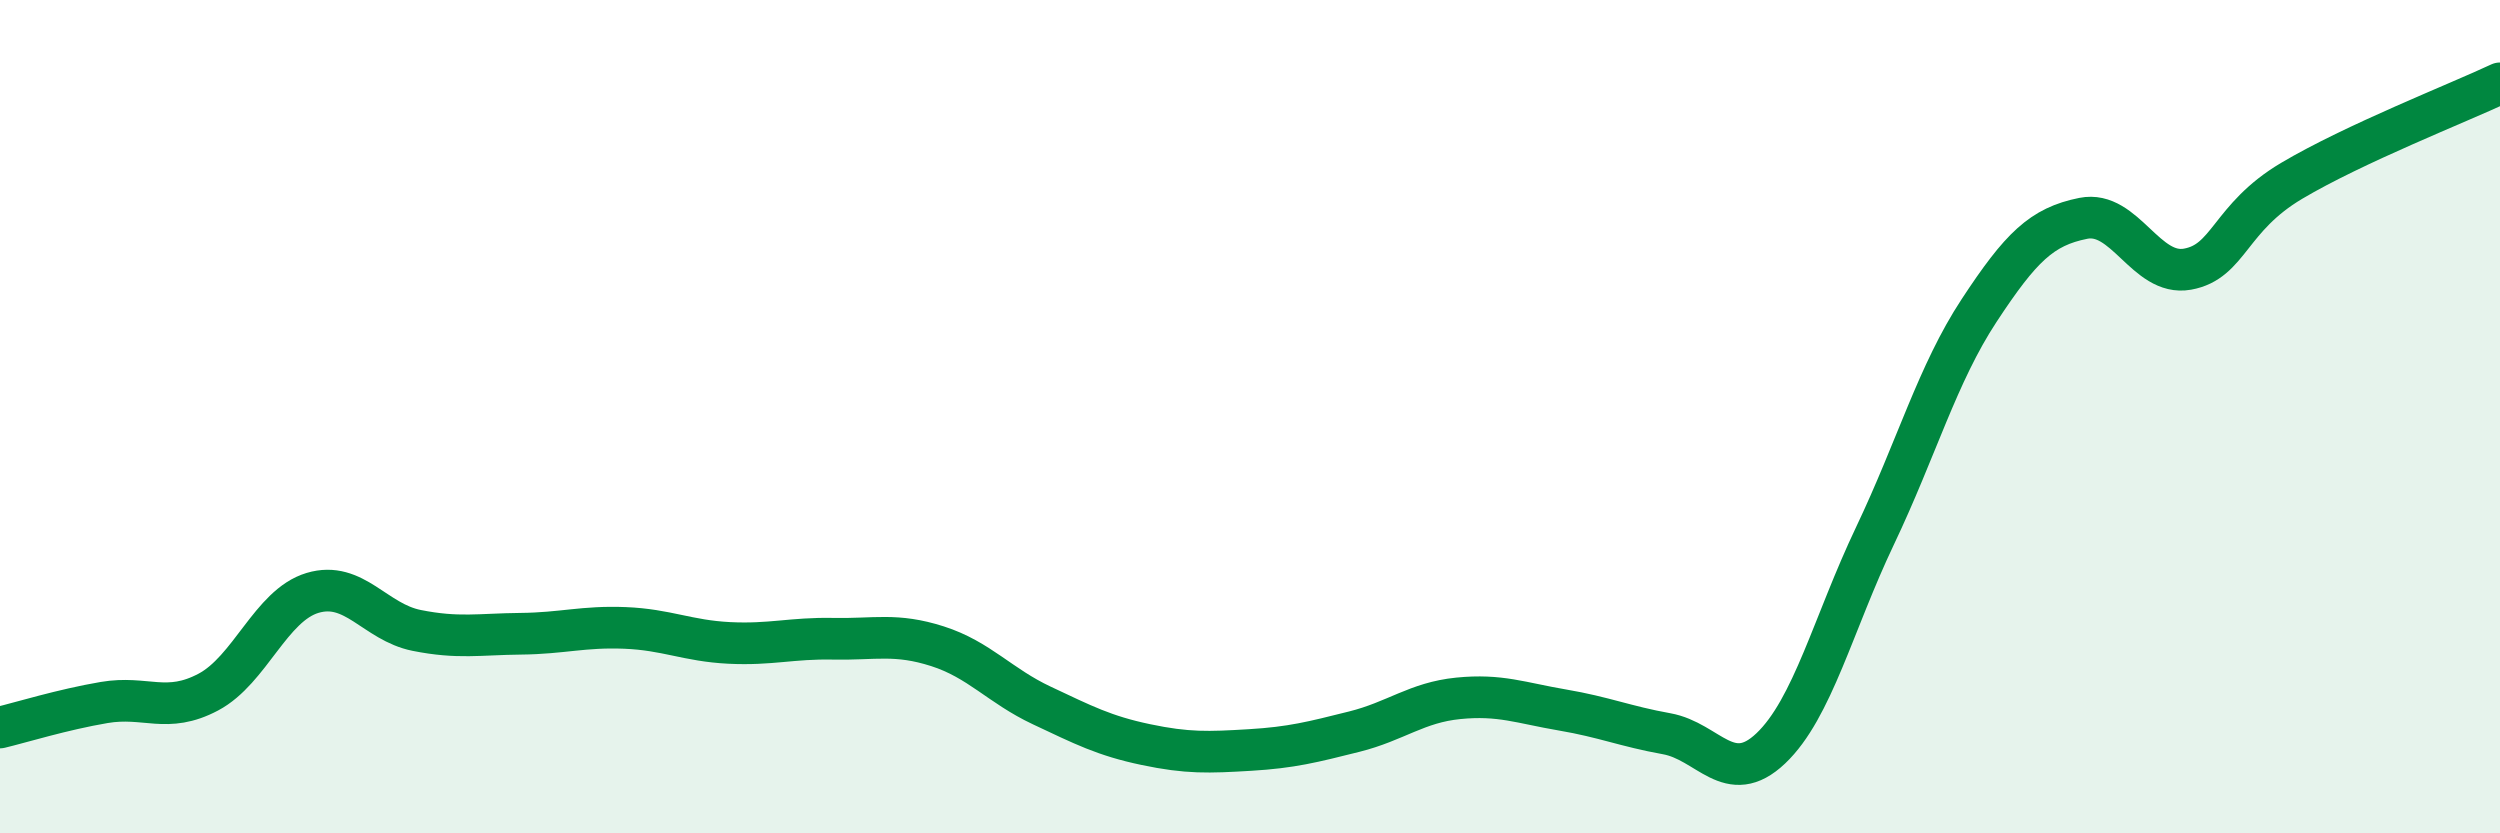 
    <svg width="60" height="20" viewBox="0 0 60 20" xmlns="http://www.w3.org/2000/svg">
      <path
        d="M 0,17.46 C 0.5,17.34 1.5,17.03 2.5,16.86 C 3.5,16.69 4,17.14 5,16.61 C 6,16.08 6.5,14.53 7.5,14.23 C 8.5,13.93 9,14.93 10,15.13 C 11,15.33 11.5,15.22 12.5,15.21 C 13.5,15.2 14,15.03 15,15.07 C 16,15.11 16.5,15.38 17.5,15.43 C 18.5,15.48 19,15.31 20,15.33 C 21,15.35 21.5,15.19 22.5,15.51 C 23.5,15.83 24,16.46 25,16.93 C 26,17.4 26.5,17.66 27.5,17.87 C 28.5,18.08 29,18.06 30,18 C 31,17.94 31.5,17.81 32.5,17.56 C 33.5,17.31 34,16.86 35,16.76 C 36,16.66 36.5,16.87 37.5,17.04 C 38.5,17.21 39,17.43 40,17.61 C 41,17.79 41.5,18.91 42.5,17.96 C 43.5,17.01 44,14.96 45,12.86 C 46,10.76 46.5,8.97 47.5,7.45 C 48.5,5.93 49,5.44 50,5.24 C 51,5.04 51.5,6.64 52.5,6.46 C 53.5,6.28 53.5,5.23 55,4.34 C 56.5,3.45 59,2.47 60,2L60 20L0 20Z"
        fill="#008740"
        opacity="0.1"
        stroke-linecap="round"
        stroke-linejoin="round"
      />
      <path
        d="M 0,17.46 C 0.5,17.34 1.5,17.03 2.5,16.86 C 3.5,16.69 4,17.14 5,16.61 C 6,16.08 6.5,14.53 7.5,14.23 C 8.5,13.93 9,14.93 10,15.13 C 11,15.33 11.5,15.22 12.5,15.21 C 13.5,15.2 14,15.03 15,15.07 C 16,15.11 16.5,15.38 17.5,15.43 C 18.5,15.48 19,15.31 20,15.33 C 21,15.35 21.5,15.19 22.5,15.51 C 23.5,15.83 24,16.46 25,16.93 C 26,17.4 26.5,17.66 27.5,17.87 C 28.5,18.08 29,18.06 30,18 C 31,17.94 31.5,17.81 32.5,17.56 C 33.5,17.31 34,16.86 35,16.76 C 36,16.66 36.5,16.87 37.5,17.04 C 38.5,17.21 39,17.43 40,17.61 C 41,17.79 41.5,18.91 42.5,17.96 C 43.5,17.01 44,14.96 45,12.86 C 46,10.76 46.5,8.97 47.5,7.45 C 48.5,5.93 49,5.44 50,5.24 C 51,5.04 51.5,6.64 52.5,6.46 C 53.5,6.28 53.5,5.23 55,4.34 C 56.5,3.45 59,2.47 60,2"
        stroke="#008740"
        stroke-width="1"
        fill="none"
        stroke-linecap="round"
        stroke-linejoin="round"
      />
    </svg>
  